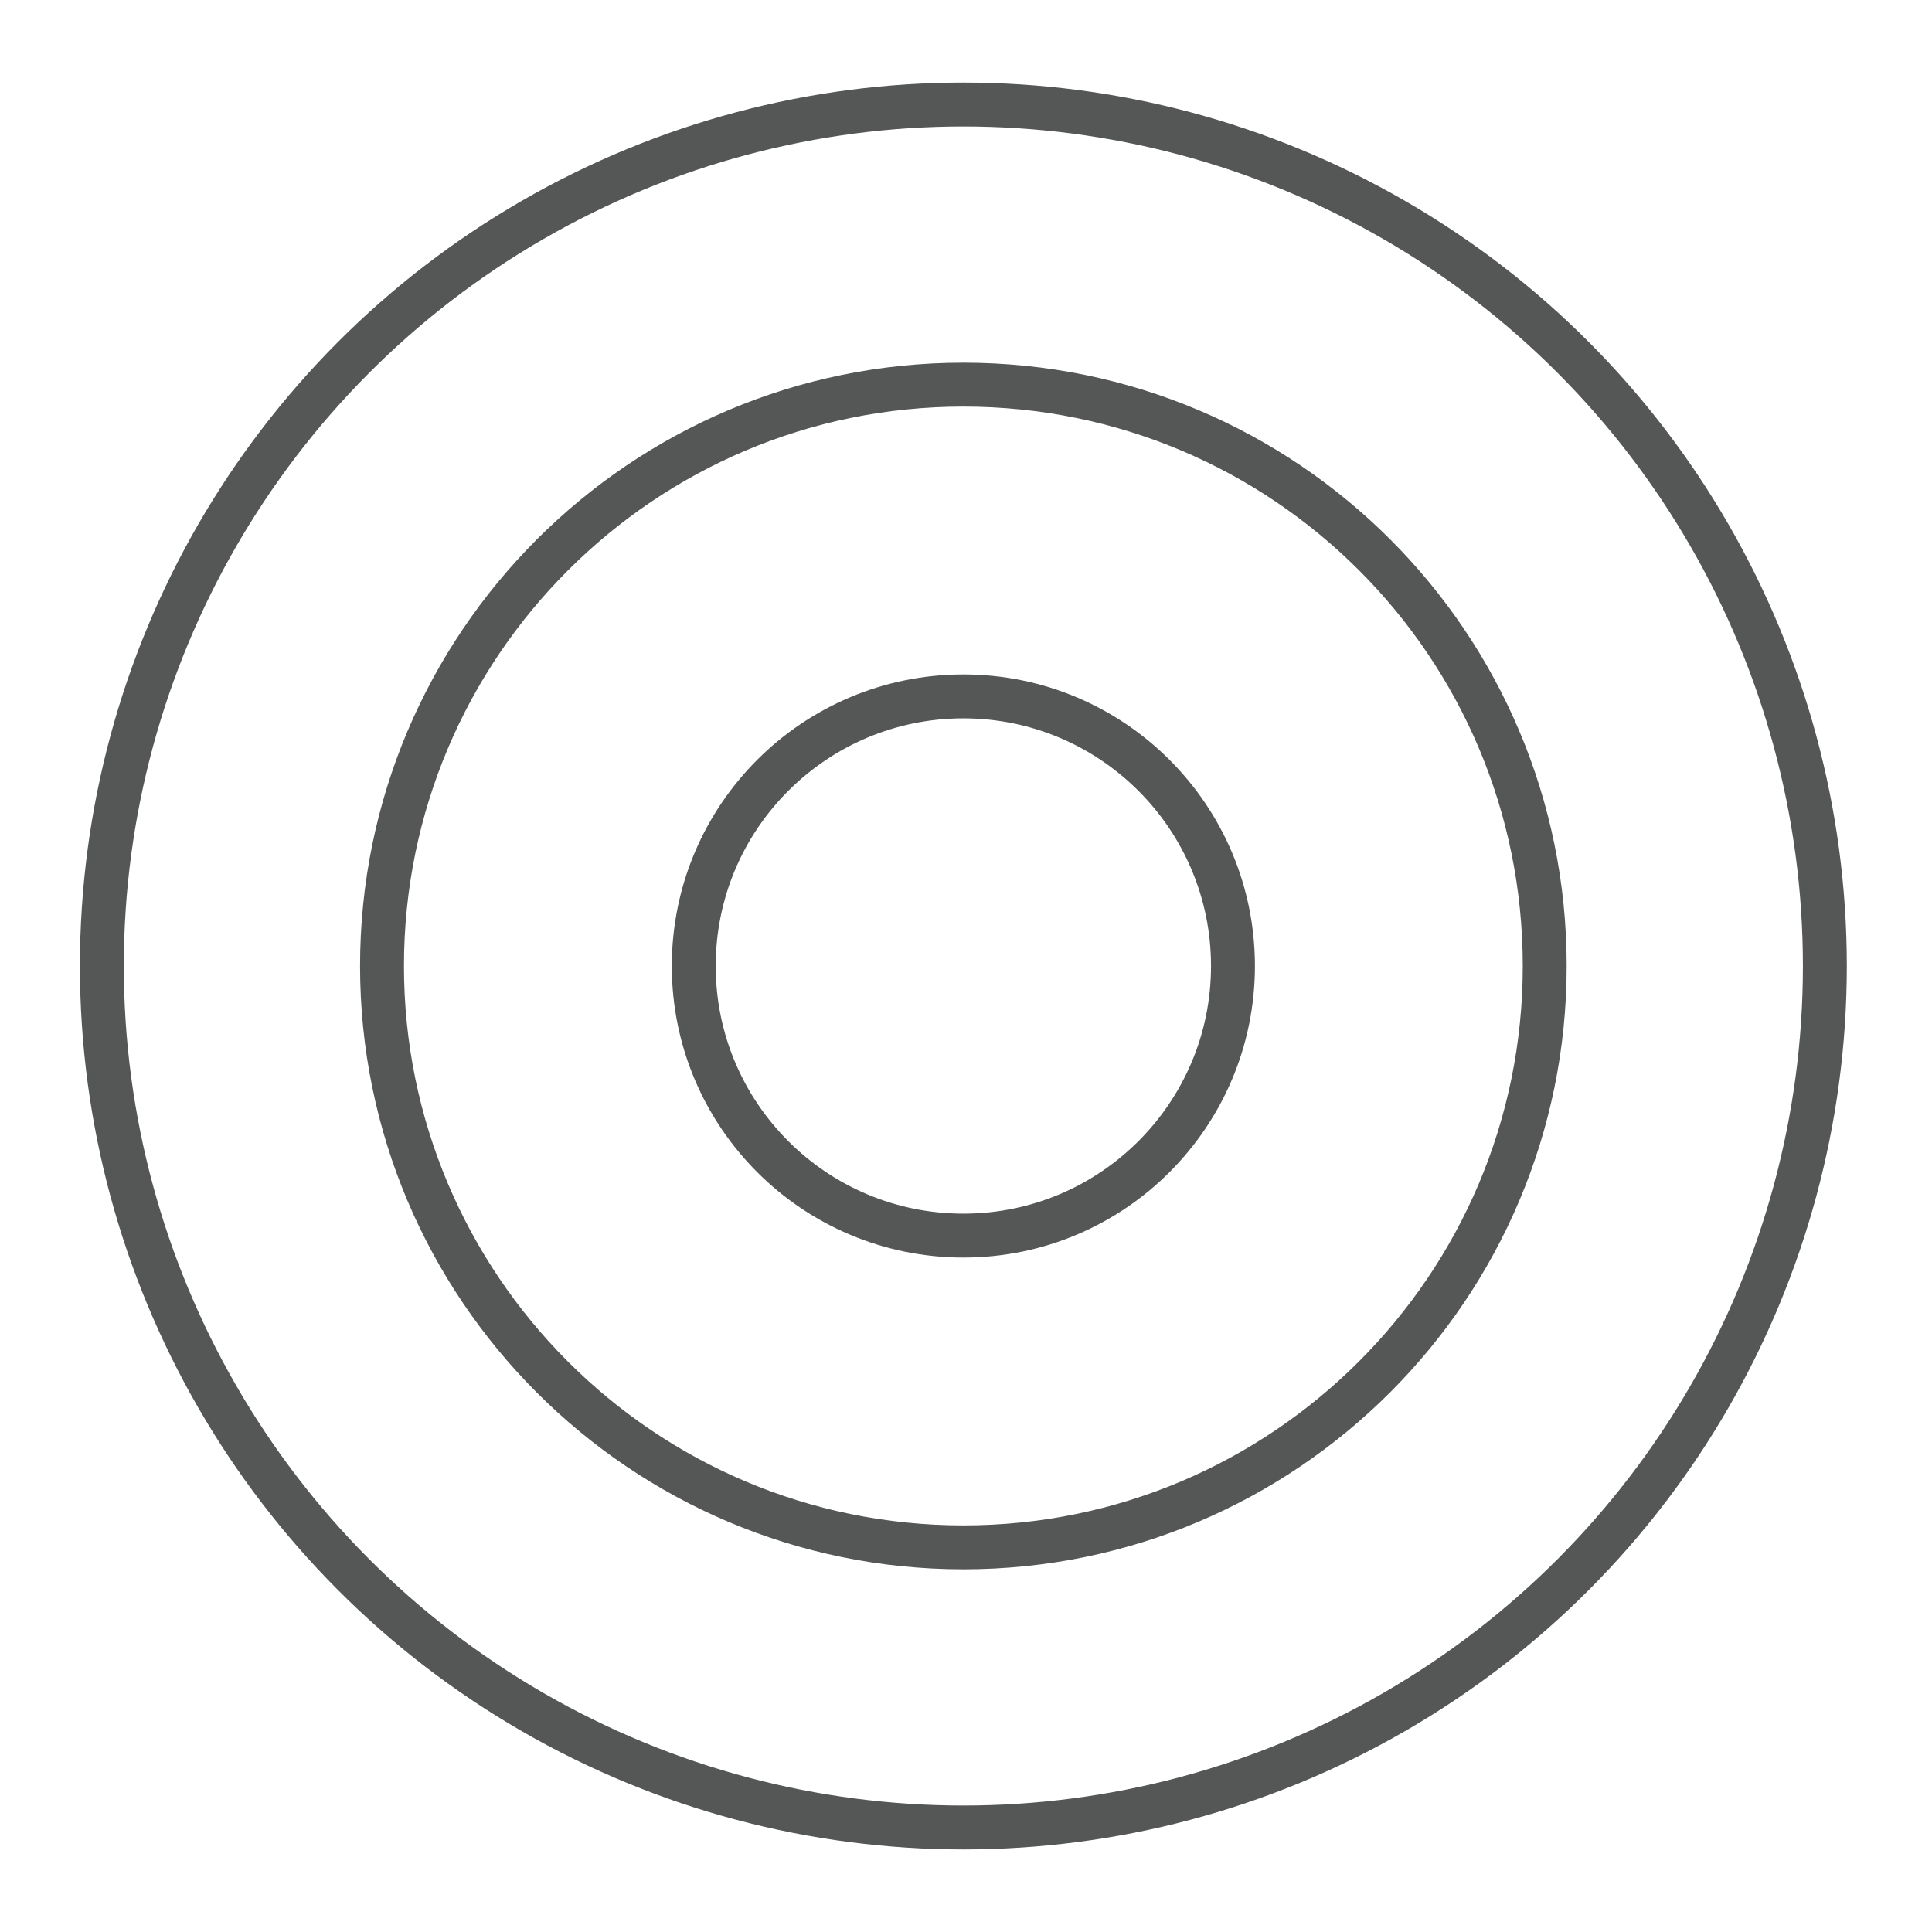 <?xml version="1.0" encoding="utf-8"?>
<!-- Generator: Adobe Illustrator 25.3.1, SVG Export Plug-In . SVG Version: 6.00 Build 0)  -->
<svg version="1.1" id="Layer_1" xmlns="http://www.w3.org/2000/svg" xmlns:xlink="http://www.w3.org/1999/xlink" x="0px" y="0px"
	 viewBox="0 0 22 22" style="enable-background:new 0 0 22 22;" xml:space="preserve">
<style type="text/css">
	.st0{fill:none;stroke:#555656;stroke-width:0.5;}
</style>
<circle class="st0" cx="10.97" cy="11" r="9.81"/>
<path class="st0" d="M10.97,17.62c3.65,0,6.62-2.96,6.62-6.62s-2.96-6.62-6.62-6.62S4.35,7.35,4.35,11S7.31,17.62,10.97,17.62z"/>
<circle class="st0" cx="10.97" cy="11" r="3.07"/>
</svg>
